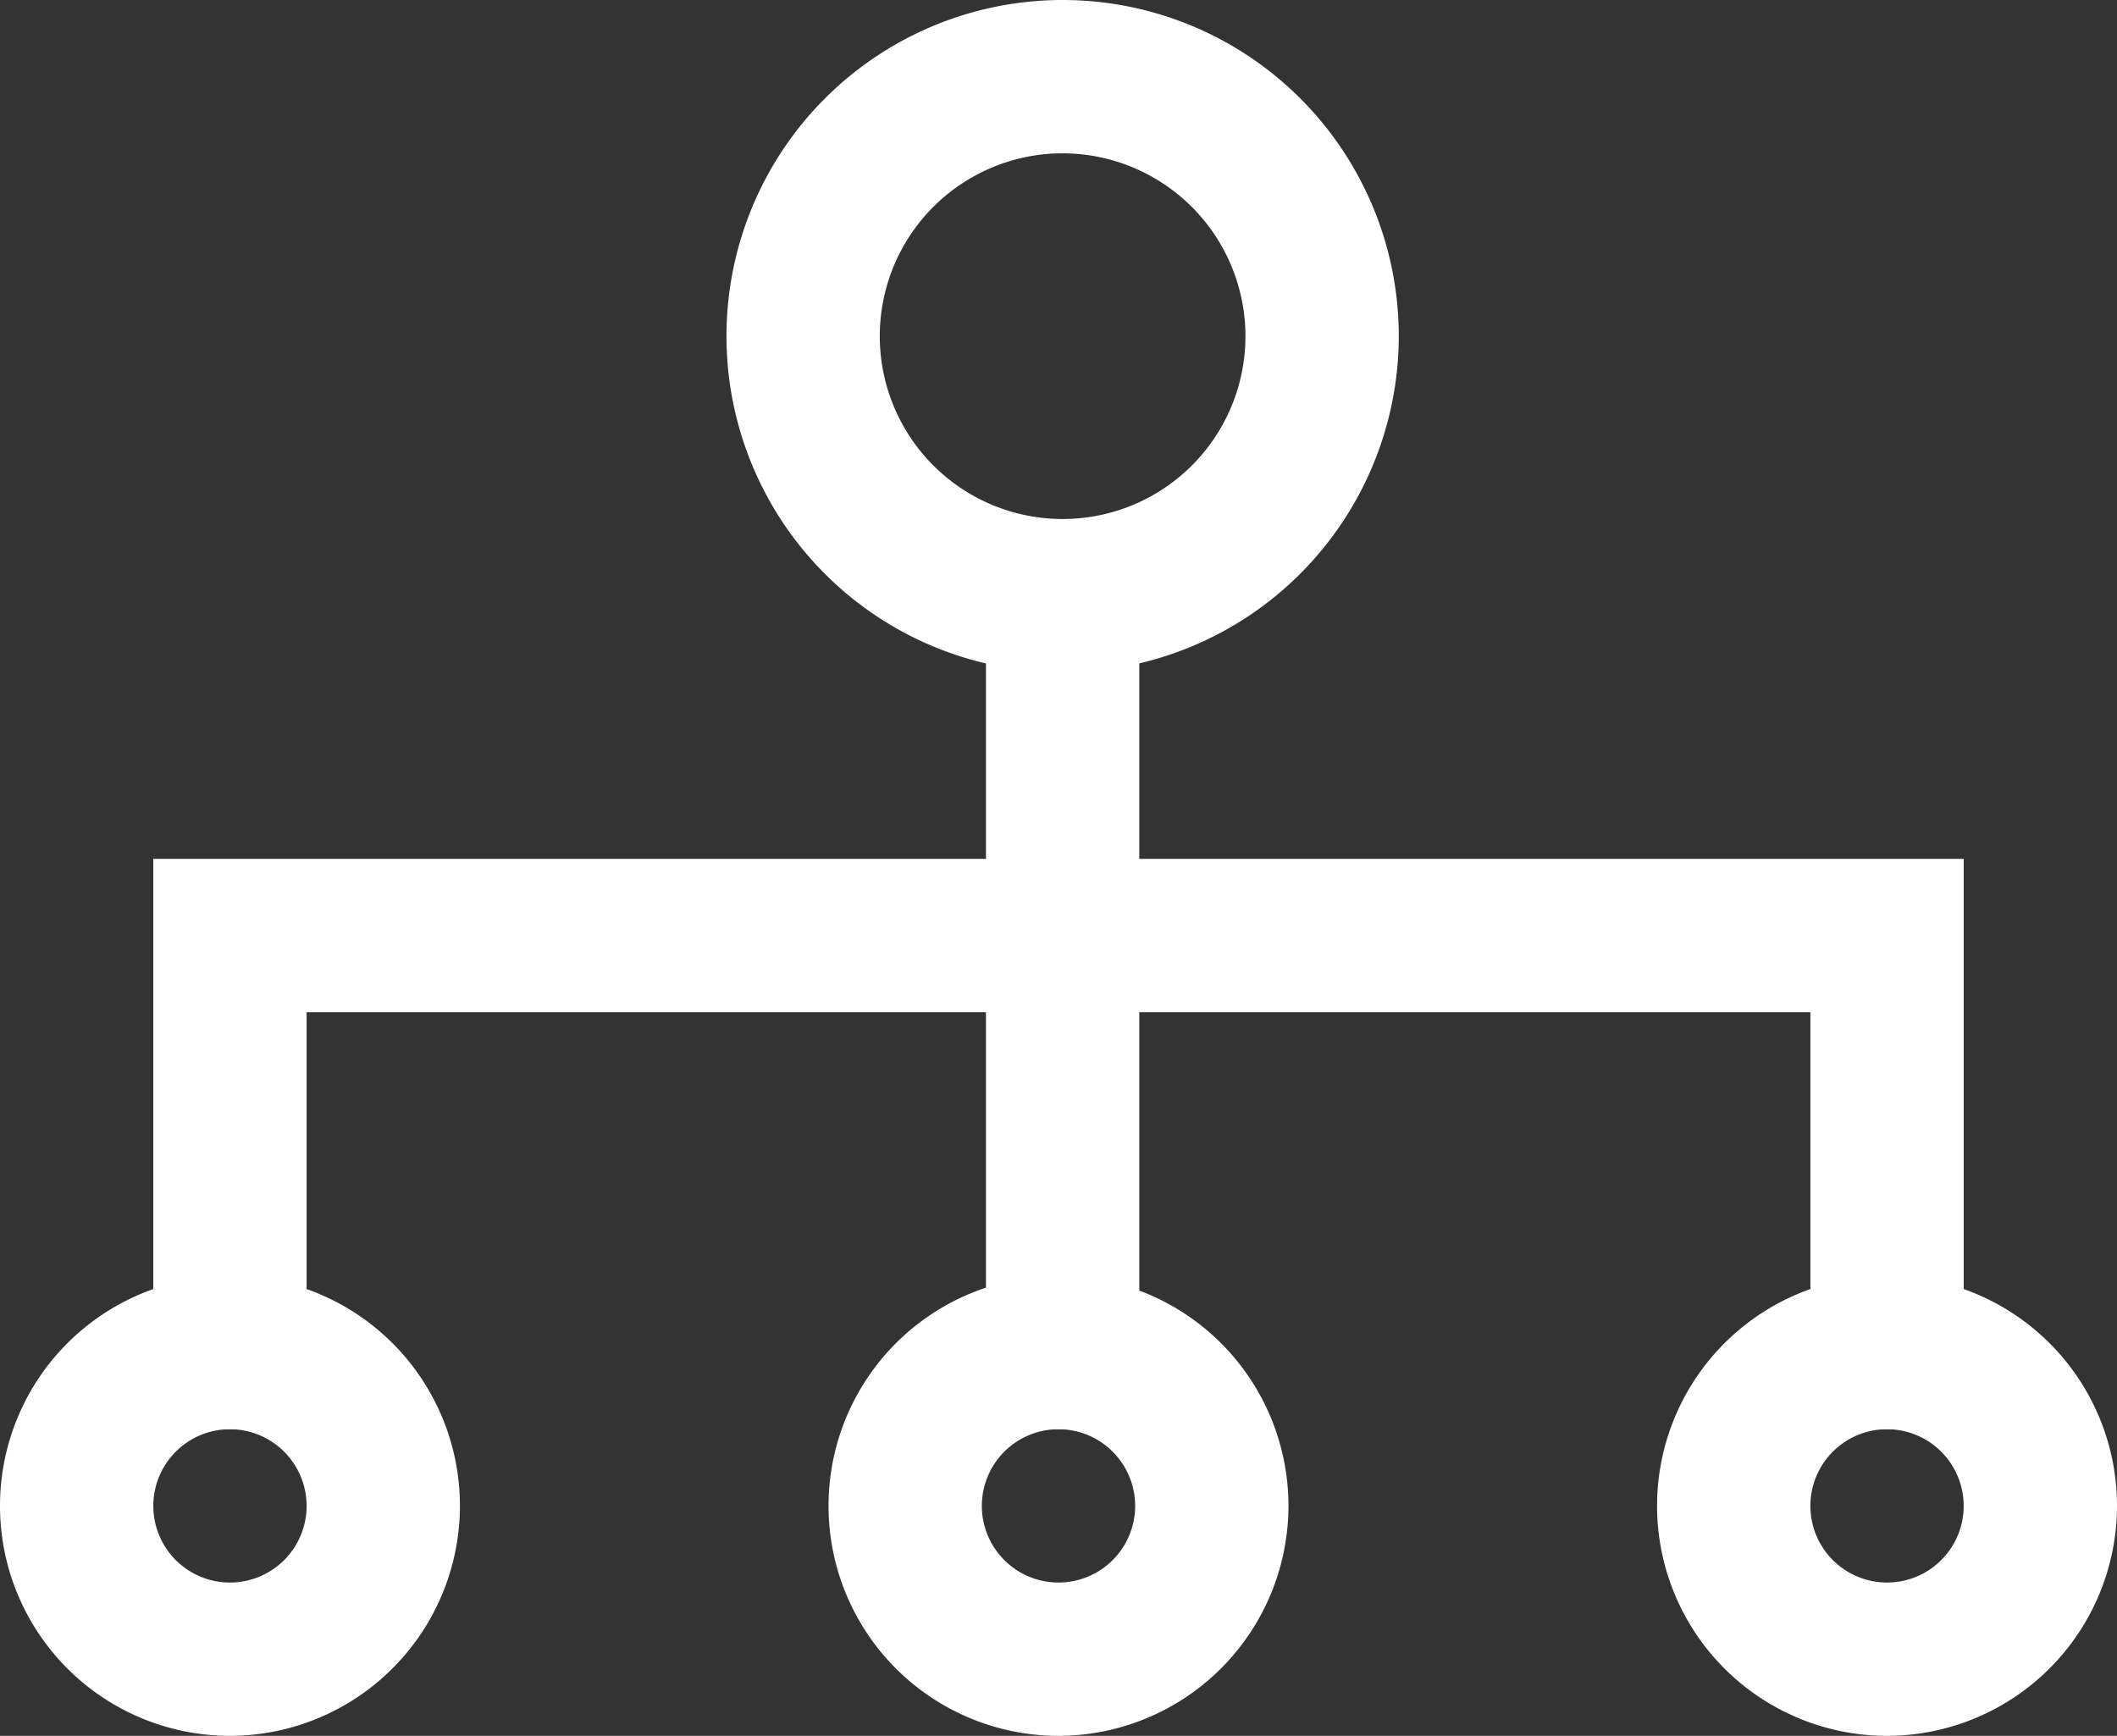 <svg xmlns="http://www.w3.org/2000/svg" width="250.022" height="205" viewBox="0 0 250.022 205"><rect x="0" y="0" width="250.022" height="205" fill="#333333" stroke="none"/><defs><style>.a{fill:#fff;}</style></defs><title>drive-more-sales-icon-4</title><path class="a" d="M125.487,101.9a39.7,39.7,0,1,1,39.7-39.7A39.745,39.745,0,0,1,125.487,101.9Zm0-61.294A21.594,21.594,0,1,0,147.081,62.2,21.619,21.619,0,0,0,125.487,40.606Z" transform="translate(0.011 -22.5)"/><path class="a" d="M27.148,227.5a27.159,27.159,0,1,1,27.159-27.159A27.19,27.19,0,0,1,27.148,227.5Zm0-36.212a9.053,9.053,0,1,0,9.053,9.053A9.063,9.063,0,0,0,27.148,191.288Z" transform="translate(0.011 -22.5)"/><path class="a" d="M125,227.5a27.159,27.159,0,1,1,27.159-27.159A27.19,27.19,0,0,1,125,227.5Zm0-36.212a9.053,9.053,0,1,0,9.053,9.053A9.063,9.063,0,0,0,125,191.288Z" transform="translate(0.011 -22.5)"/><path class="a" d="M222.852,227.5a27.159,27.159,0,1,1,27.159-27.159A27.19,27.19,0,0,1,222.852,227.5Zm0-36.212a9.053,9.053,0,1,0,9.053,9.053A9.063,9.063,0,0,0,222.852,191.288Z" transform="translate(0.011 -22.5)"/><rect class="a" x="116.445" y="73.527" width="18.106" height="95.26"/><polygon class="a" points="231.917 168.788 213.811 168.788 213.811 119.535 36.212 119.535 36.212 168.788 18.106 168.788 18.106 101.429 231.917 101.429 231.917 168.788"/></svg>